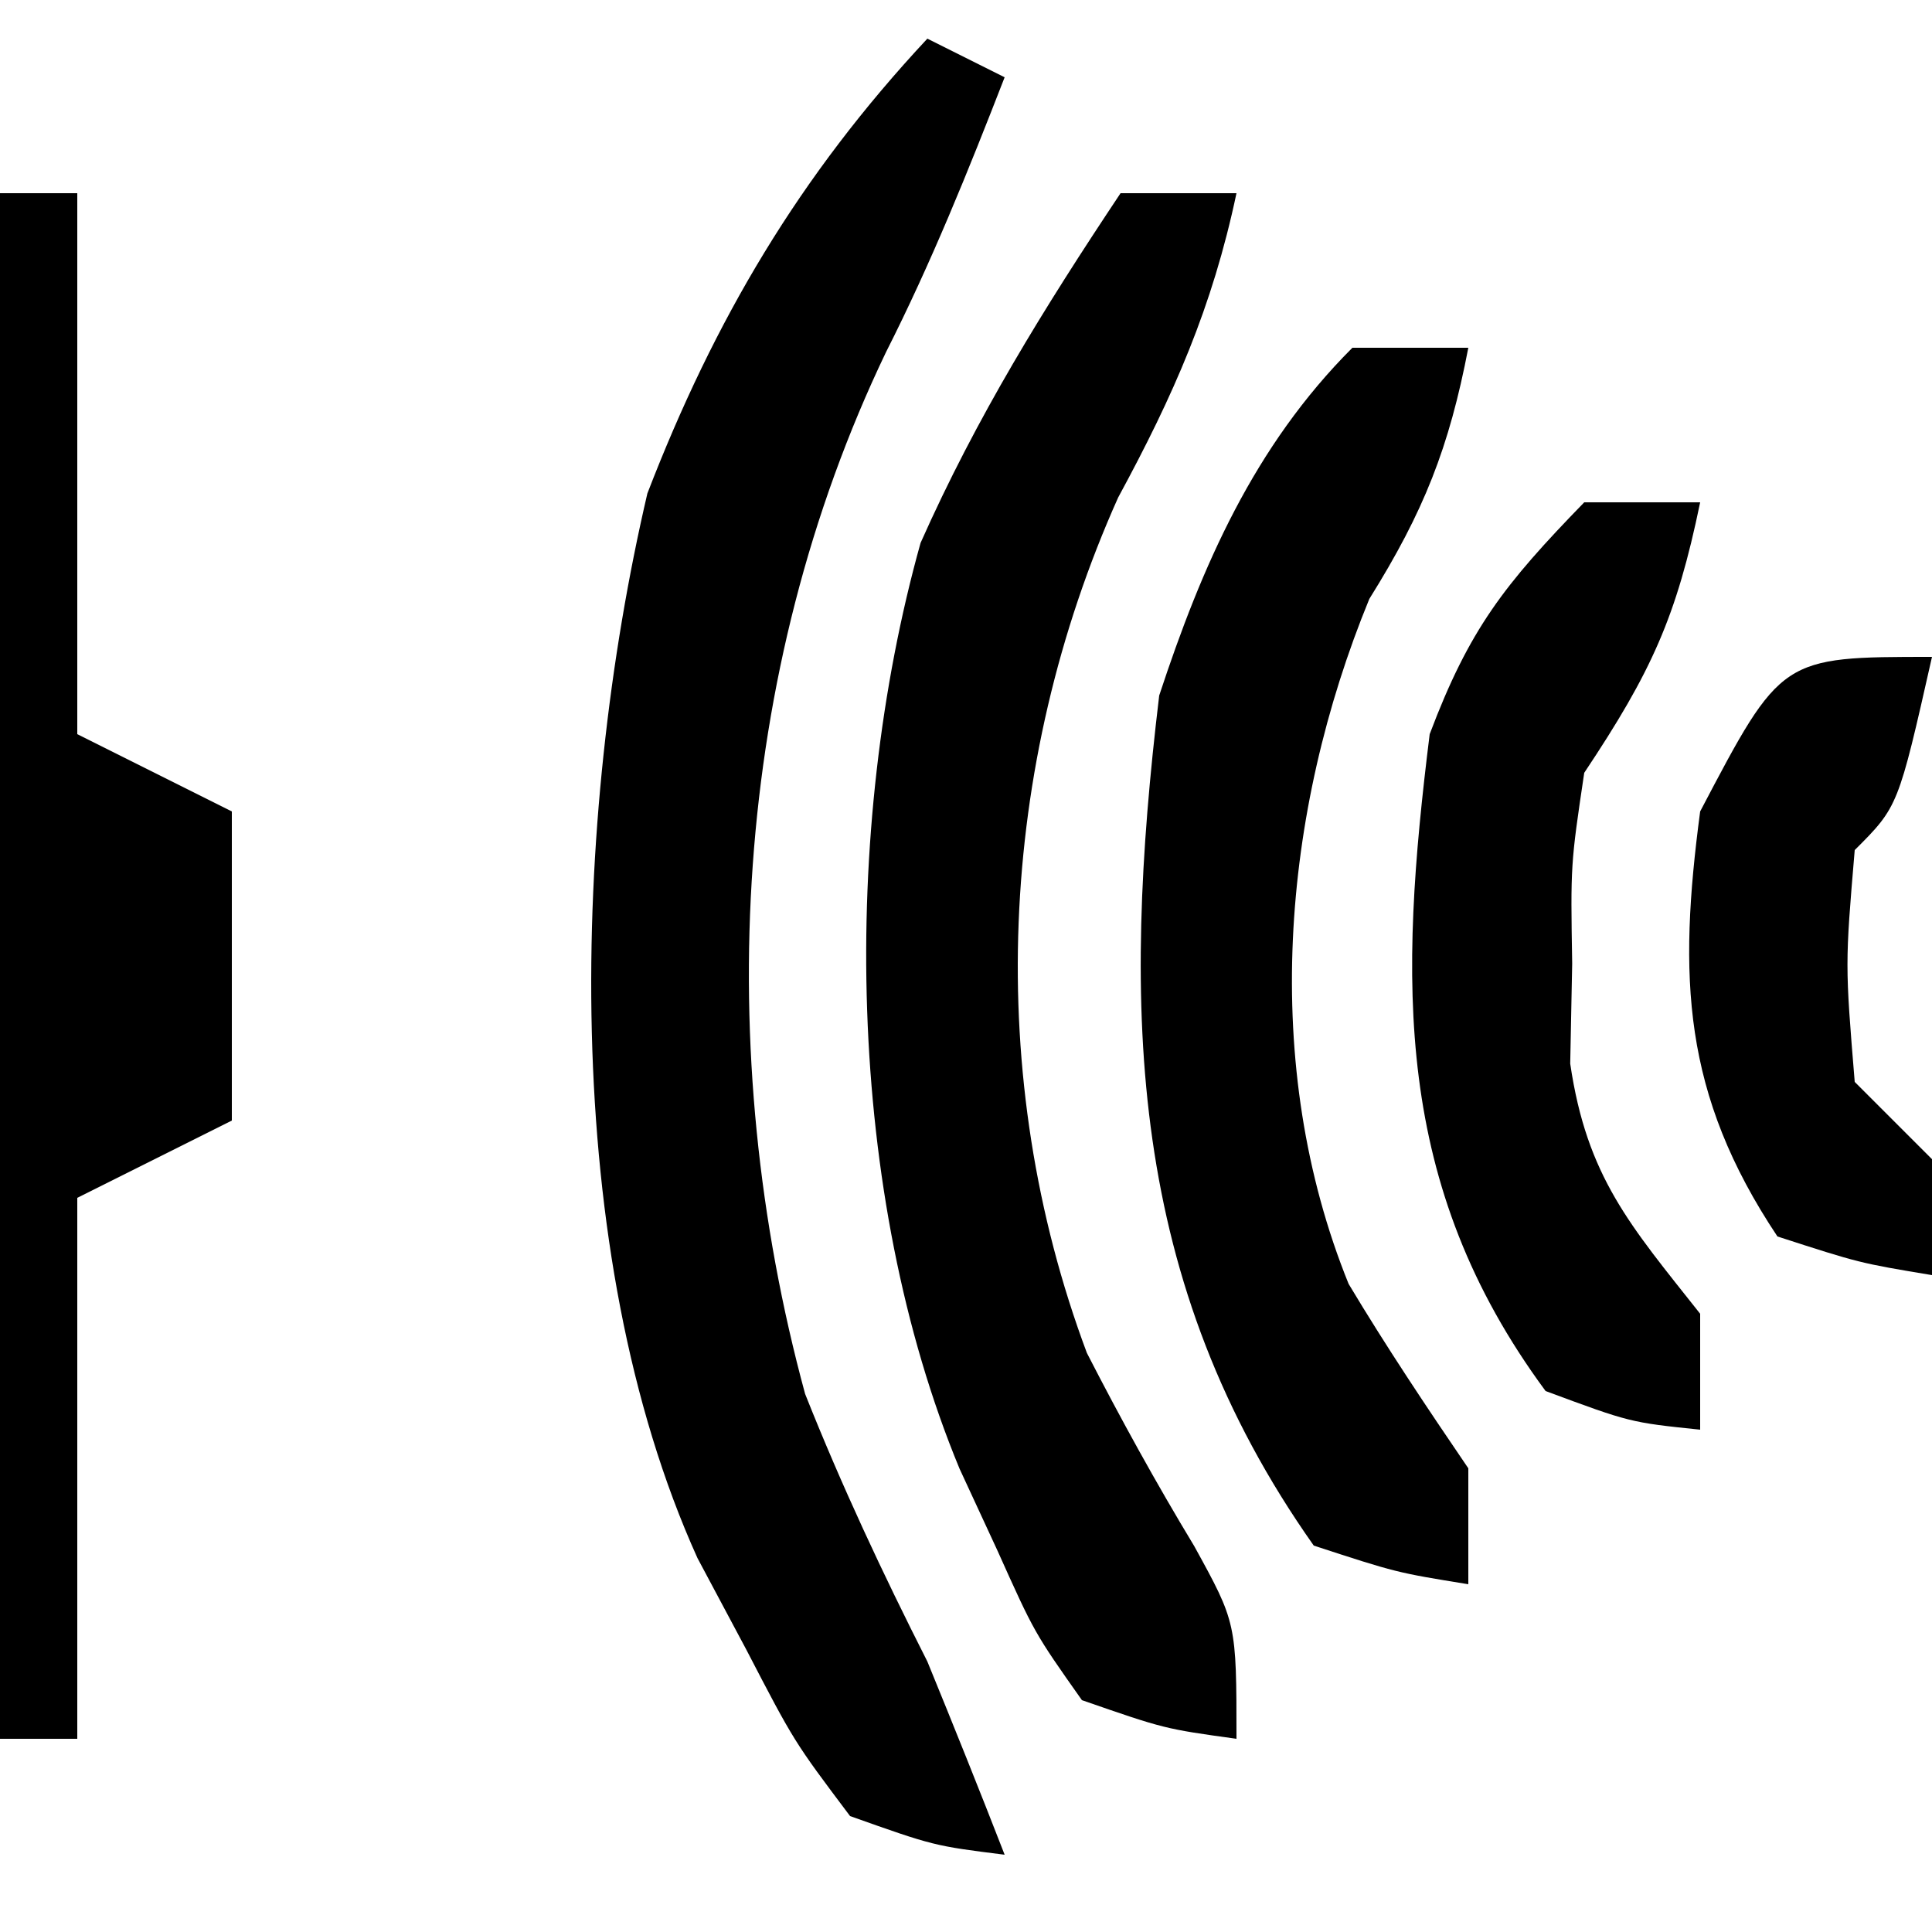 <?xml version="1.0" encoding="UTF-8"?>
<svg version="1.1" xmlns="http://www.w3.org/2000/svg" width="50" height="50">
<path d="M0 0 C0.66 0.33 1.32 0.66 2 1 C1.058 3.424 0.105 5.792 -1.07 8.113 C-5.057 16.425 -5.58 26.188 -3.164 35.074 C-2.216 37.459 -1.159 39.712 0 42 C0.68 43.661 1.35 45.327 2 47 C0.168 46.77 0.168 46.77 -2 46 C-3.449 44.074 -3.449 44.074 -4.688 41.688 C-5.104 40.908 -5.52 40.128 -5.949 39.324 C-9.547 31.366 -9.211 20.189 -7.246 11.77 C-5.512 7.274 -3.312 3.549 0 0 Z " fill="#000000" transform="translate(24,1)"/>
<path d="M0 0 C0.99 0 1.98 0 3 0 C2.376 2.955 1.372 5.232 -0.062 7.875 C-3.175 14.82 -3.547 22.867 -0.871 30.016 C-0.001 31.711 0.92 33.381 1.906 35.012 C3 37 3 37 3 40 C1.137 39.742 1.137 39.742 -1 39 C-2.23 37.258 -2.23 37.258 -3.188 35.125 C-3.511 34.426 -3.835 33.728 -4.168 33.008 C-7.116 25.893 -7.258 16.501 -5.176 9.051 C-3.721 5.78 -1.986 2.98 0 0 Z " fill="#000000" transform="translate(29,5)"/>
<path d="M0 0 C0.66 0 1.32 0 2 0 C2 4.62 2 9.24 2 14 C3.32 14.66 4.64 15.32 6 16 C6 18.64 6 21.28 6 24 C4.02 24.99 4.02 24.99 2 26 C2 30.62 2 35.24 2 40 C1.34 40 0.68 40 0 40 C0 26.8 0 13.6 0 0 Z " fill="#000000" transform="translate(0,5)"/>
<path d="M0 0 C0.99 0 1.98 0 3 0 C2.503 2.585 1.851 4.238 0.438 6.5 C-1.834 12.032 -2.388 18.574 -0.098 24.227 C0.876 25.855 1.932 27.432 3 29 C3 29.99 3 30.98 3 32 C1.141 31.699 1.141 31.699 -1 31 C-5.821 24.17 -5.977 17.166 -5 9 C-3.895 5.646 -2.548 2.548 0 0 Z " fill="#000000" transform="translate(35,9)"/>
<path d="M0 0 C0.99 0 1.98 0 3 0 C2.387 2.962 1.746 4.381 0 7 C-0.354 9.376 -0.354 9.376 -0.312 11.938 C-0.329 12.792 -0.346 13.647 -0.363 14.527 C0.068 17.461 1.187 18.709 3 21 C3 21.99 3 22.98 3 24 C1.188 23.812 1.188 23.812 -1 23 C-4.951 17.649 -4.796 12.412 -4 6 C-2.974 3.28 -2.072 2.131 0 0 Z " fill="#000000" transform="translate(41,13)"/>
<path d="M0 0 C-0.875 3.875 -0.875 3.875 -2 5 C-2.25 7.958 -2.25 7.958 -2 11 C-1.34 11.66 -0.68 12.32 0 13 C0 13.99 0 14.98 0 16 C-1.875 15.688 -1.875 15.688 -4 15 C-6.462 11.306 -6.569 8.287 -6 4 C-3.9 0 -3.9 0 0 0 Z " fill="#000000" transform="translate(50,17)"/>
</svg>

